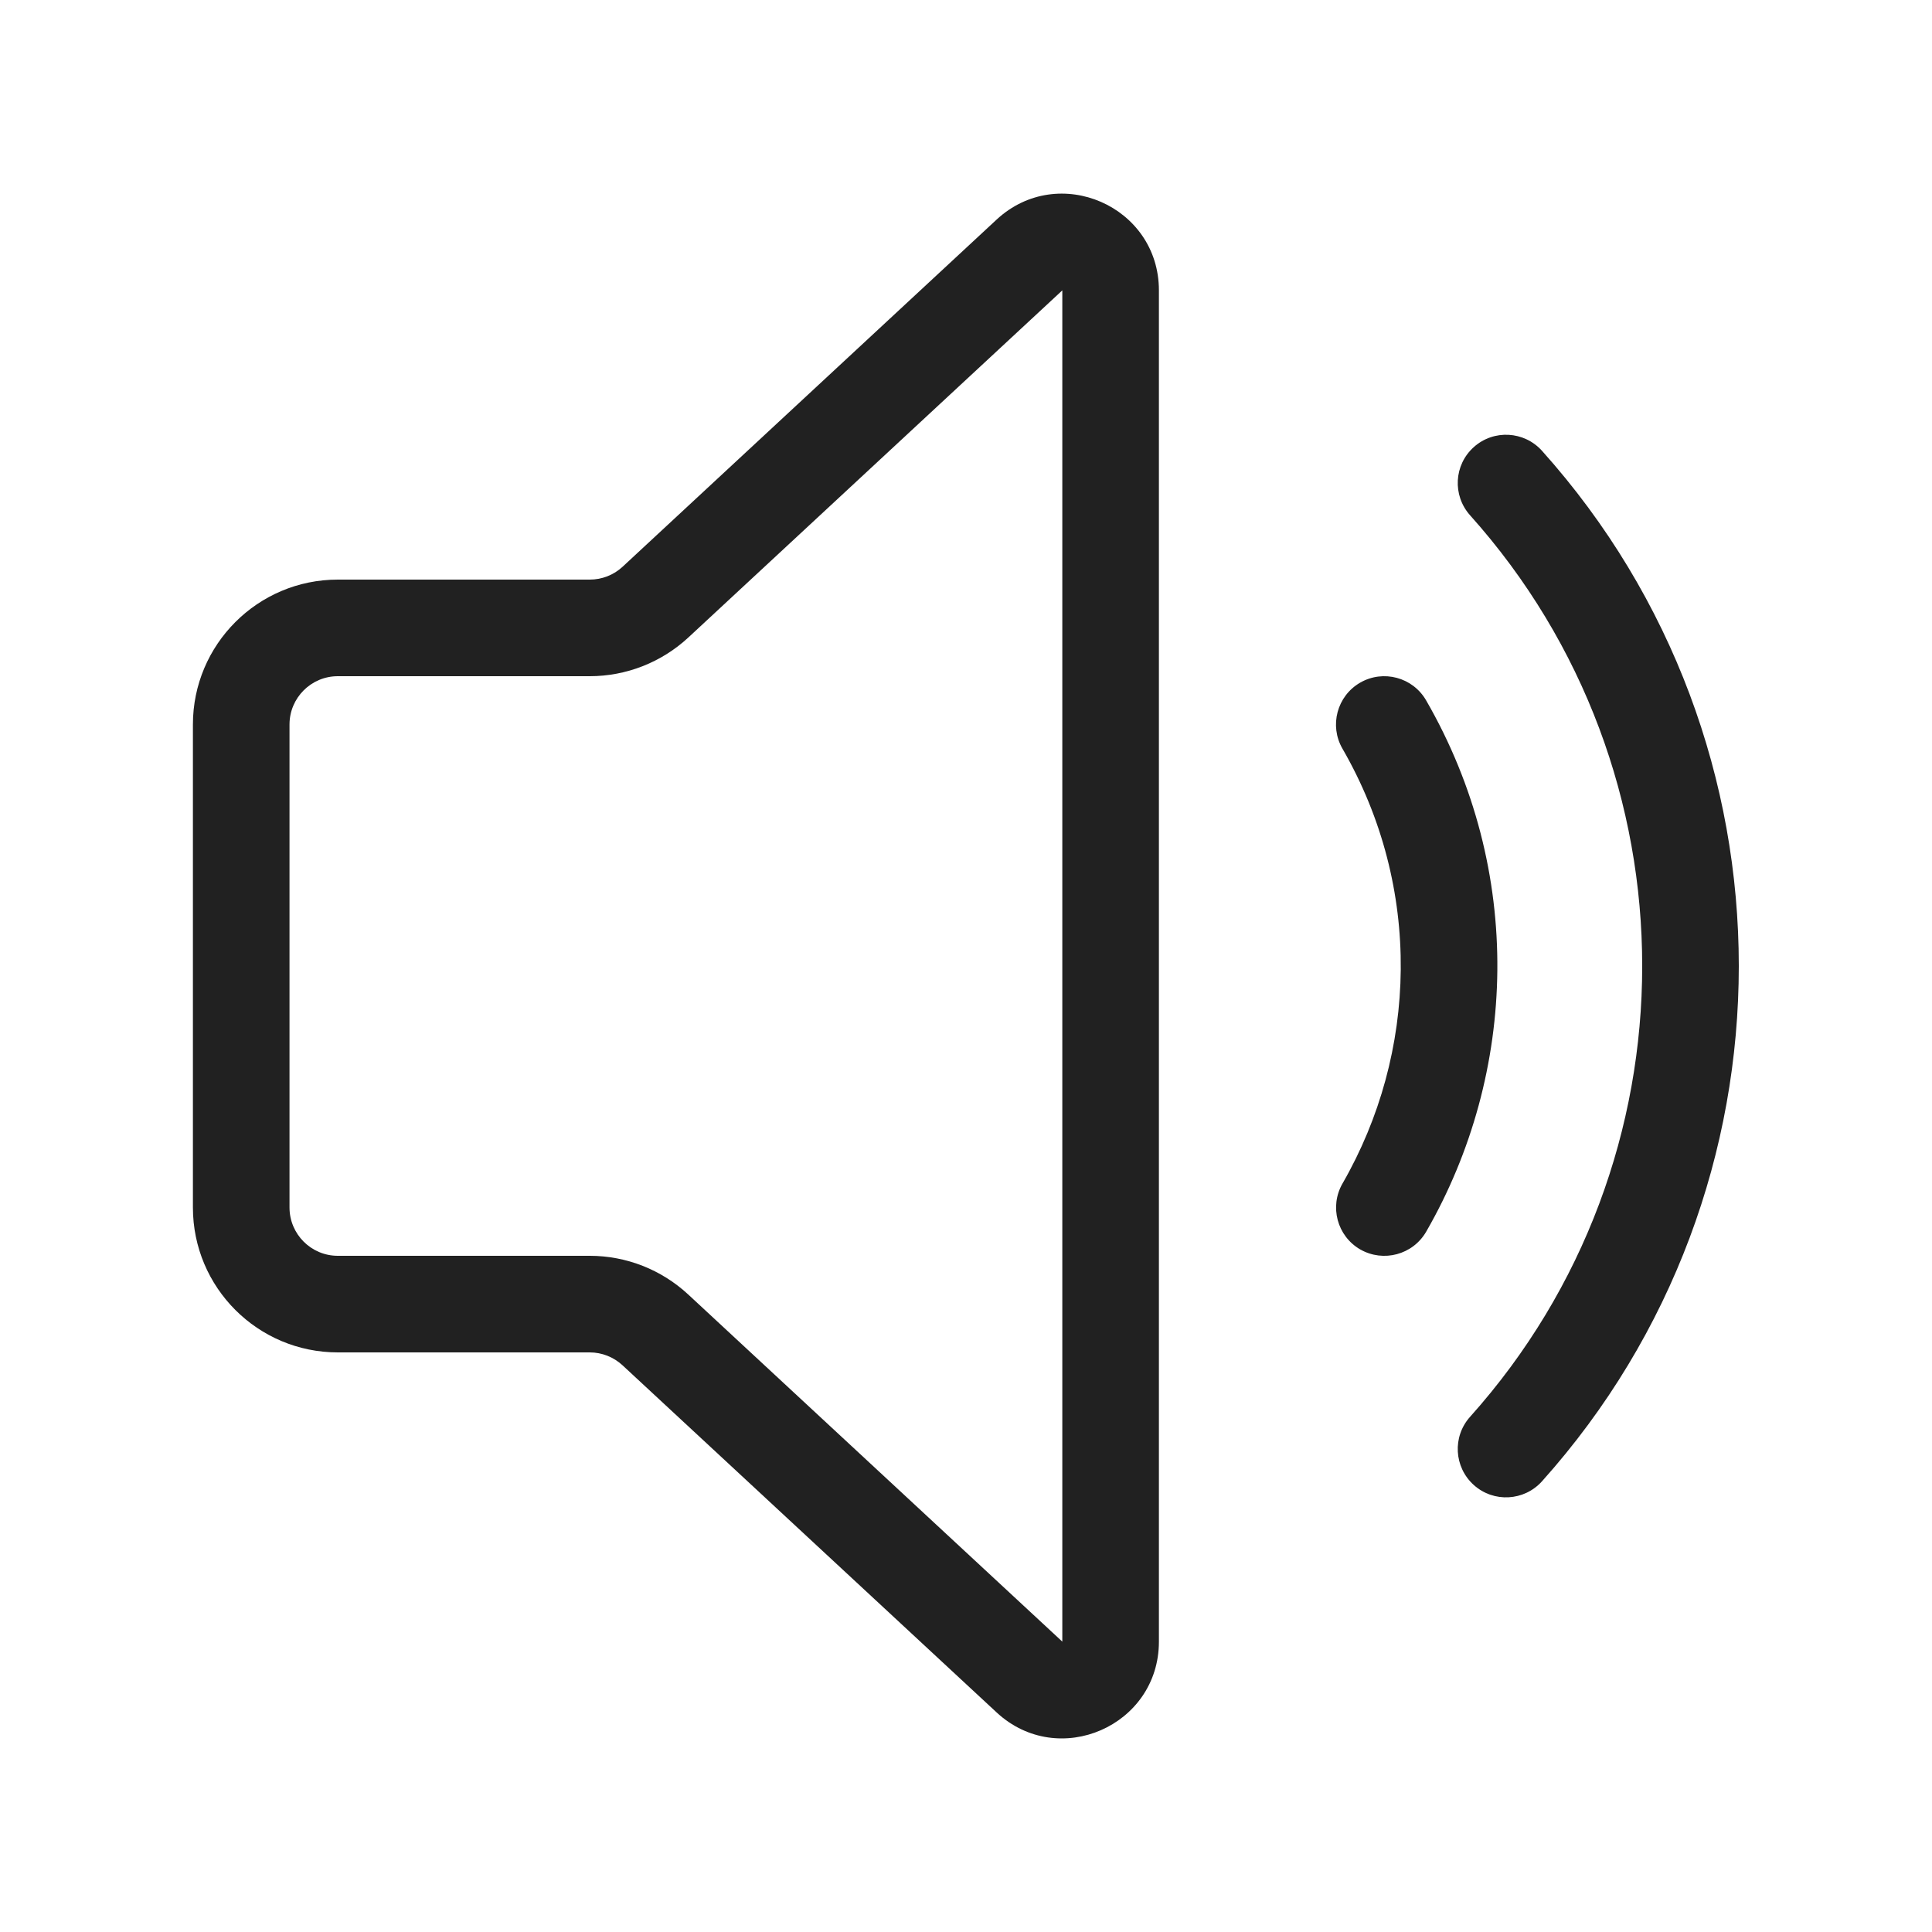 <?xml version="1.0" encoding="UTF-8"?> <svg xmlns="http://www.w3.org/2000/svg" fill="none" height="20" viewBox="0 0 20 20" width="20"><path d="M11.997 3.006C11.997 2.133 10.957 1.68 10.317 2.273L6.445 5.867C6.352 5.953 6.231 6 6.105 6H3.497C2.669 6 1.997 6.672 1.997 7.5V12.5C1.997 13.329 2.669 14 3.497 14H6.105C6.231 14 6.352 14.048 6.445 14.134L10.317 17.727C10.957 18.321 11.997 17.867 11.997 16.994V3.006ZM7.125 6.6L10.997 3.006V16.994L7.125 13.401C6.847 13.143 6.483 13 6.105 13H3.497C3.221 13 2.997 12.776 2.997 12.5V7.5C2.997 7.224 3.221 7 3.497 7H6.105C6.483 7 6.847 6.857 7.125 6.6Z" fill="#212121"></path><path d="M15.257 4.628C15.462 4.444 15.778 4.461 15.963 4.667C18.679 7.698 18.679 12.302 15.963 15.334C15.778 15.54 15.462 15.557 15.257 15.373C15.051 15.188 15.034 14.872 15.218 14.667C17.594 12.015 17.594 7.986 15.218 5.334C15.034 5.128 15.051 4.812 15.257 4.628Z" fill="#212121"></path><path d="M14.081 12.934C13.842 12.796 13.76 12.49 13.898 12.251C14.674 10.903 14.729 9.192 13.897 7.75C13.759 7.511 13.841 7.205 14.08 7.067C14.319 6.929 14.625 7.011 14.763 7.25C15.781 9.013 15.711 11.106 14.764 12.75C14.626 12.989 14.321 13.071 14.081 12.934Z" fill="#212121"></path></svg> 